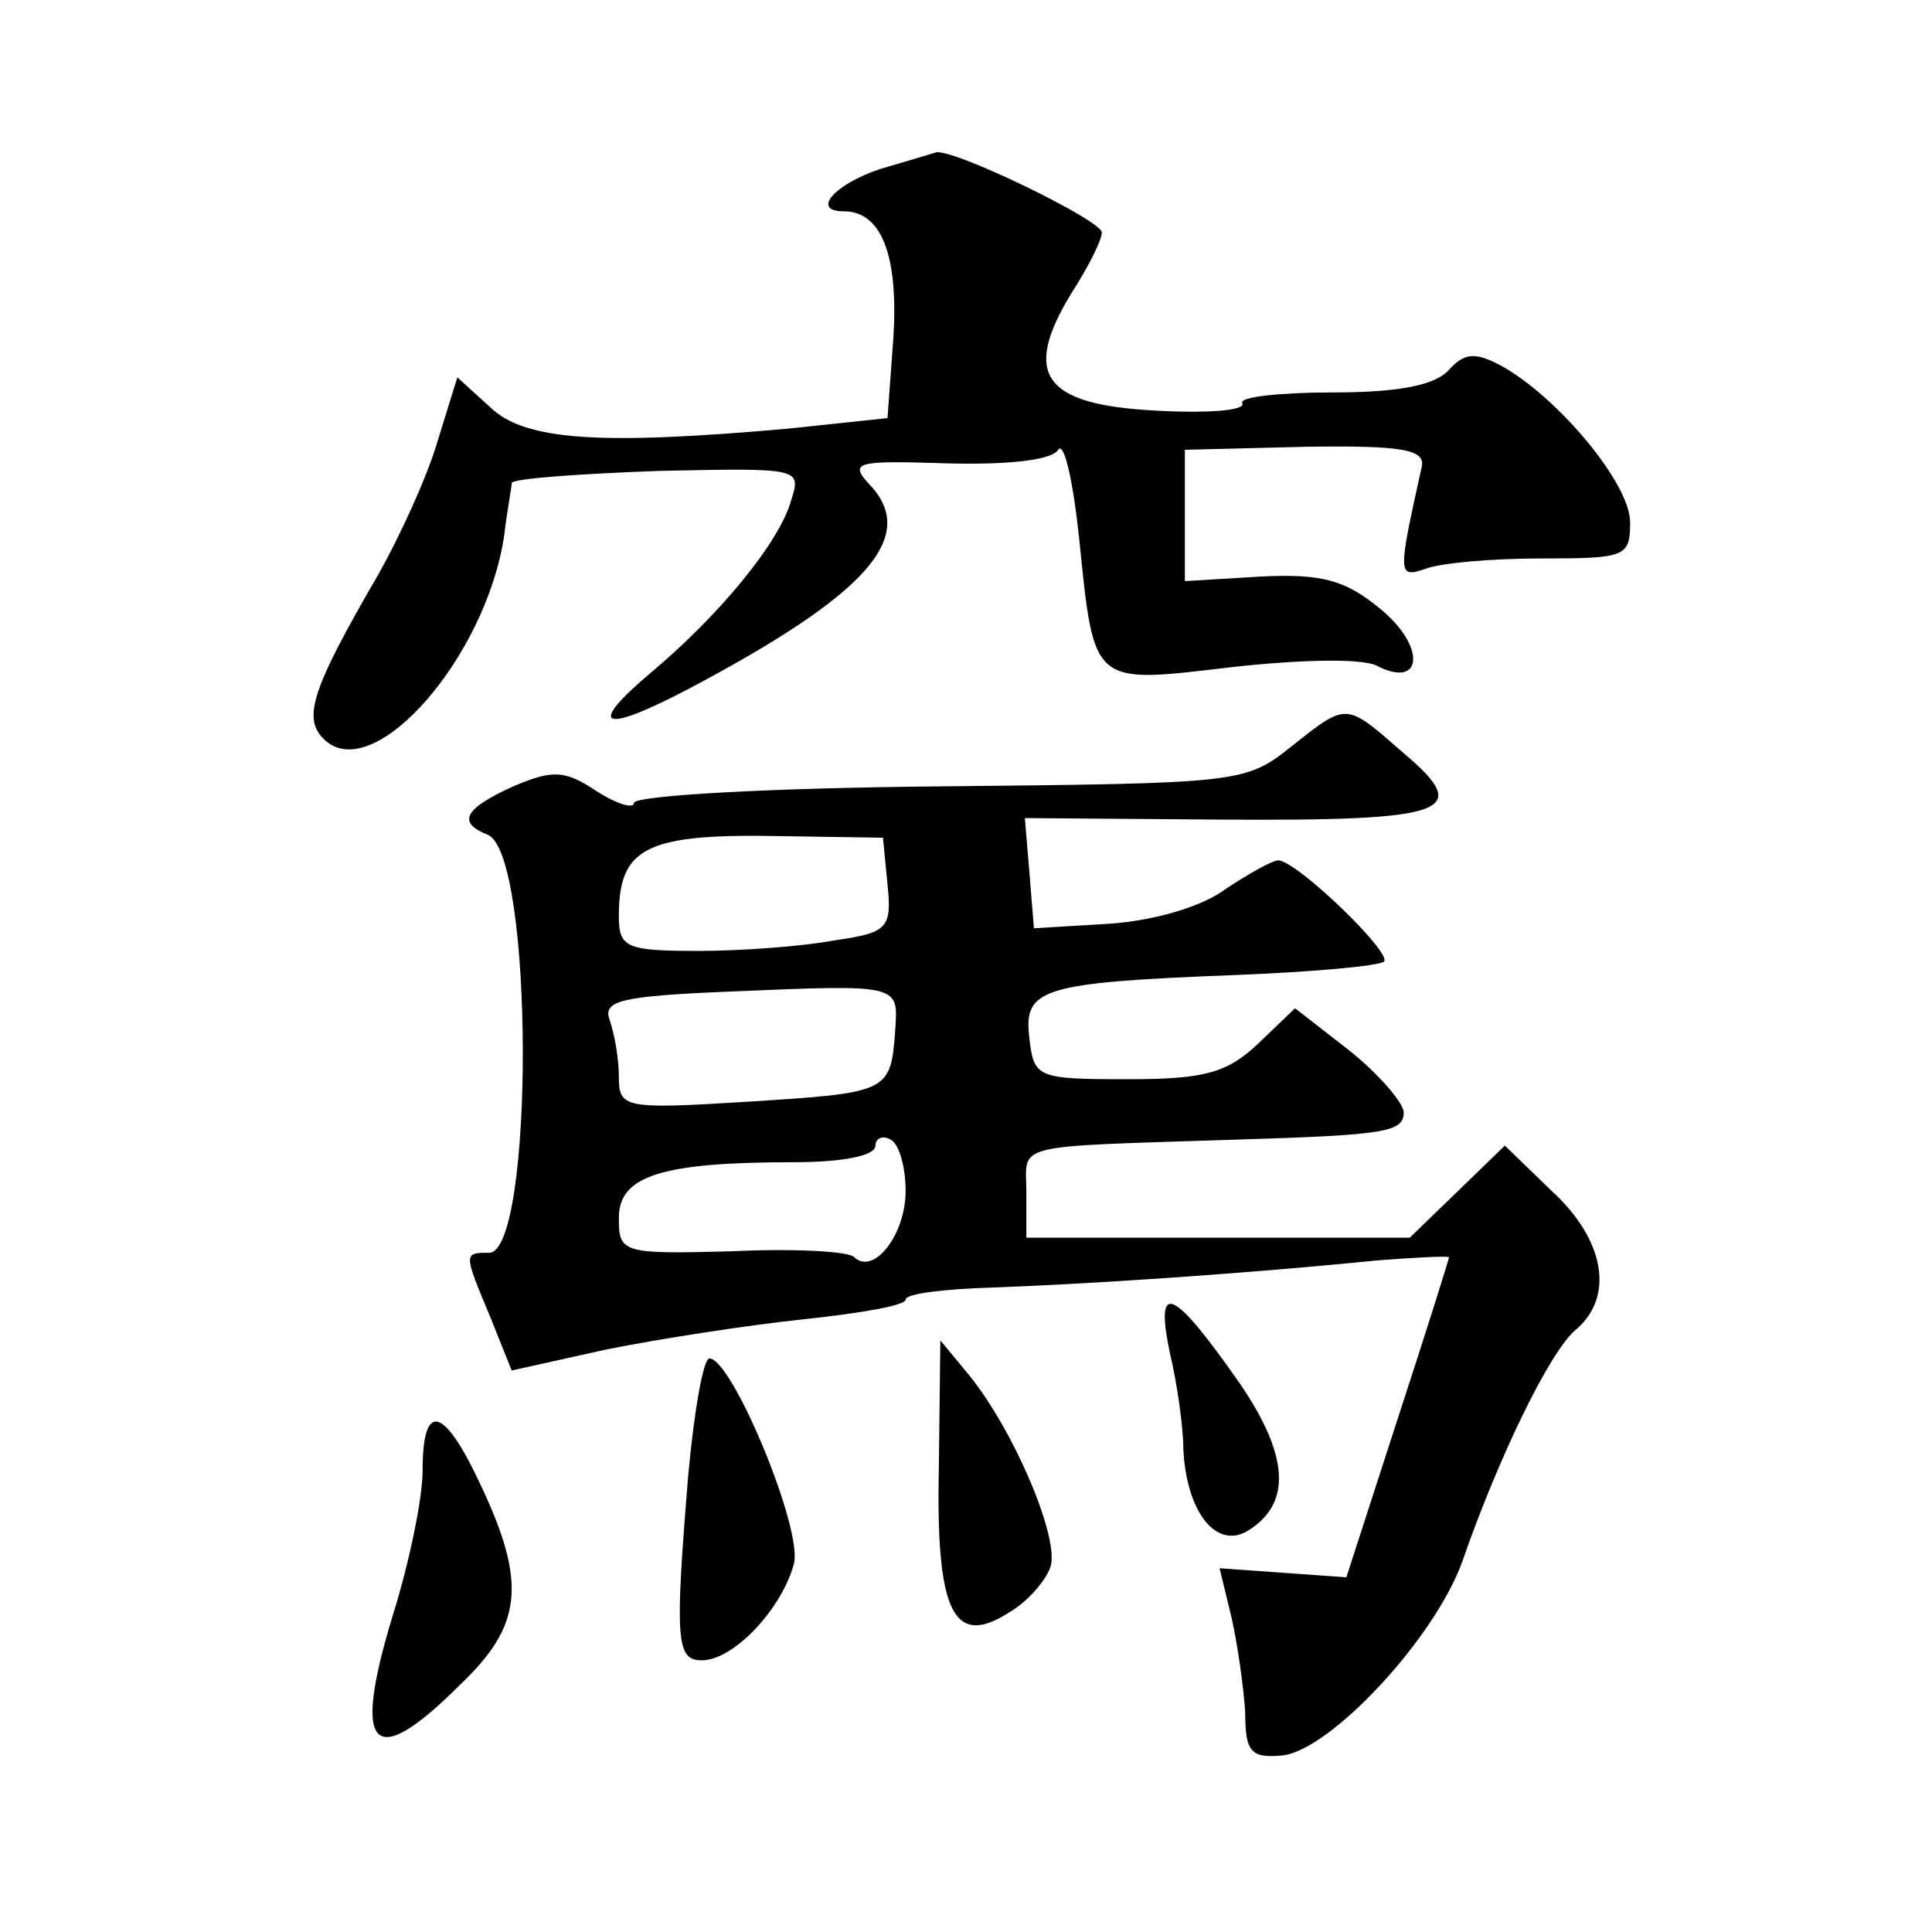 <?xml version="1.0" standalone="no"?>
<!DOCTYPE svg PUBLIC "-//W3C//DTD SVG 20010904//EN"
 "http://www.w3.org/TR/2001/REC-SVG-20010904/DTD/svg10.dtd">
<svg version="1.0" xmlns="http://www.w3.org/2000/svg"
 width="128pt" height="128pt" viewBox="0 0 128 128"
 preserveAspectRatio="xMidYMid meet">
<g transform="translate(0,128) scale(0.1,-0.1)"
fill="#0" stroke="none">
<path d="M583 1168 c-30 -10 -46 -28 -24 -28 25 0 36 -29 33 -82 l-4 -55 -66 -7
c-124 -11 -174 -8 -197 14 l-22 20 -13 -42 c-7 -24 -25 -63 -39 -88 -46 -79 -51
-97 -35 -111 33 -28 106 56 118 136 2 17 5 32 5 35 1 3 44 6 97 8 95 2 95 2 88
-20 -8 -28 -48 -76 -92 -113 -44 -37 -34 -42 25 -11 117 62 151 100 120 134 -15
16 -11 17 51 15 39 -1 69 2 73 9 4 6 10 -21 14 -59 10 -98 8 -96 101 -85 45 5 86
6 96 1 31 -16 33 13 2 38 -23 19 -39 23 -79 21 l-50 -3 0 44 0 43 80 2 c65 1 79
-2 77 -13 -16 -72 -16 -74 2 -68 10 4 44 7 77 7 56 0 59 1 59 24 0 26 -49 84 -86
104 -17 9 -24 8 -34 -3 -9 -10 -32 -15 -77 -15 -35 0 -62 -3 -60 -7 3 -5 -23 -7
-58 -5 -74 4 -88 24 -55 78 11 17 20 35 20 40 0 8 -99 56 -110 53 -3 -1 -20 -6
-37 -11z M855 785 c-30 -24 -35 -24 -233 -26 -111 -1 -202 -6 -202 -11 0 -4 -11
-1 -25 8 -21 14 -29 14 -55 3 -33 -15 -37 -24 -17 -32 31 -12 31 -277 1 -277 -17
0 -17 0 1 -43 l14 -35 63 14 c35 7 93 16 131 20 37 4 67 9 67 13 0 4 26 7 58 8
55 2 155 8 255 18 26 2 47 3 47 2 0 -1 -15 -49 -34 -107 l-34 -105 -42 3 -42 3
8 -33 c4 -18 8 -46 9 -63 0 -26 4 -30 25 -28 32 4 101 78 119 129 24 69 58 139
75 153 26 22 19 60 -16 92 l-31 30 -32 -31 -31 -30 -127 0 -127 0 0 30 c0 33 -13
30 140 35 98 3 110 5 110 18 0 6 -16 25 -36 41 l-36 28 -24 -23 c-21 -20 -36 -24
-87 -24 -60 0 -62 1 -65 27 -4 33 7 37 136 42 51 2 96 6 99 9 5 6 -57 66 -70 67
-4 0 -20 -9 -35 -19 -16 -12 -48 -21 -77 -23 l-50 -3 -3 37 -3 36 129 -1 c153 -1
168 5 122 44 -39 34 -37 34 -75 4z m-267 -91 c3 -29 0 -32 -35 -37 -21 -4 -62 -7
-90 -7 -48 0 -53 2 -53 23 0 46 18 55 110 53 l65 -1 3 -31z m5 -98 c-3 -40 -5 -40
-99 -46 -81 -5 -84 -4 -84 17 0 12 -3 28 -6 37 -5 13 7 16 78 19 117 5 113 5 111
-27z m7 -105 c0 -29 -21 -56 -34 -44 -3 4 -40 6 -81 4 -73 -2 -75 -1 -75 22 0 28
28 37 116 37 31 0 54 4 54 11 0 5 5 7 10 4 6 -3 10 -19 10 -34z M775 384 c5 -21
9 -50 9 -64 2 -42 22 -67 43 -54 29 18 27 50 -6 98 -44 63 -56 68 -46 20z M622
307 c-2 -96 10 -119 47 -95 12 7 24 21 27 30 6 19 -24 90 -54 127 l-19 23 -1 -85z
M456 303 c-9 -110 -8 -123 9 -123 21 0 53 34 61 64 6 23 -41 136 -56 136 -4 0 -10
-34 -14 -77z M280 306 c0 -19 -9 -62 -20 -97 -27 -89 -13 -103 45 -45 41 39 44
67 14 131 -25 54 -39 57 -39 11z"/>
</g>
</svg>
